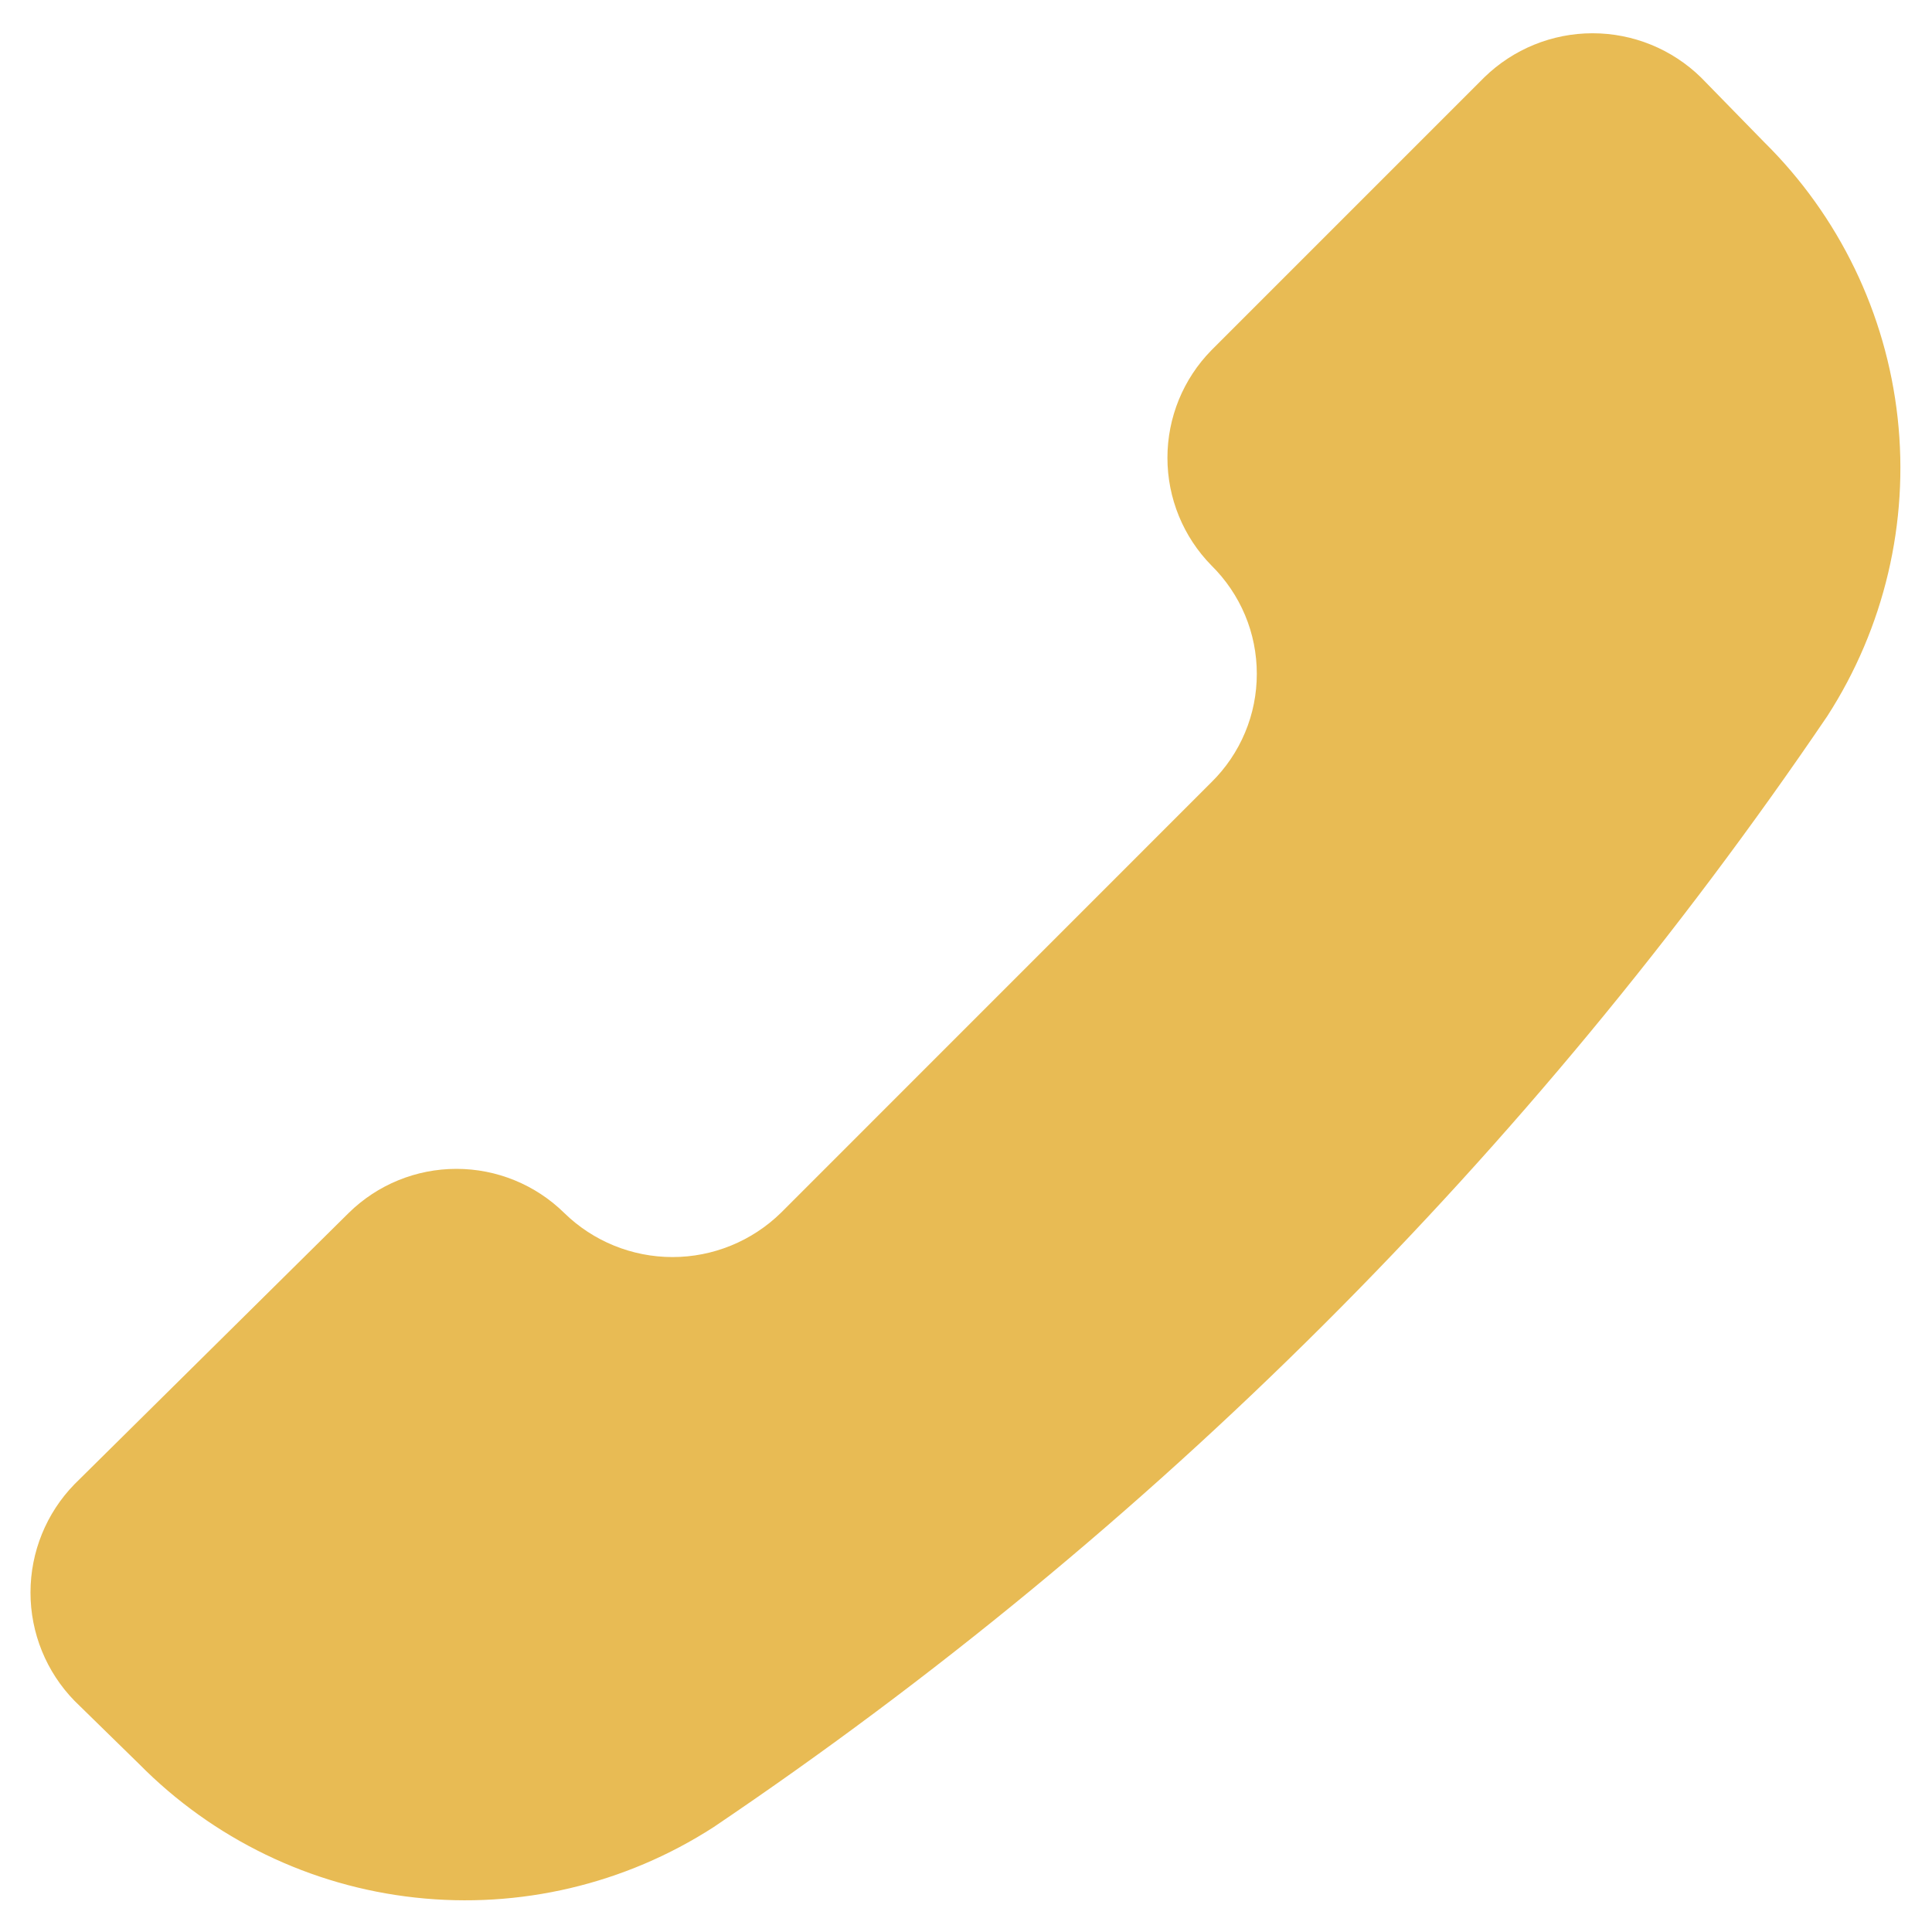 <svg width="23" height="23" viewBox="0 0 23 23" fill="none" xmlns="http://www.w3.org/2000/svg">
<g clip-path="url(#clip0_85_128)">
<path d="M8.493 21.753C7.44 22.432 6.186 22.727 4.942 22.59C3.697 22.454 2.537 21.892 1.657 21.001L0.888 20.249C0.551 19.904 0.363 19.441 0.363 18.959C0.363 18.476 0.551 18.013 0.888 17.668L4.152 14.439C4.494 14.103 4.954 13.915 5.434 13.915C5.913 13.915 6.374 14.103 6.716 14.439C7.06 14.776 7.523 14.965 8.006 14.965C8.488 14.965 8.951 14.776 9.296 14.439L14.422 9.312C14.593 9.144 14.729 8.943 14.822 8.721C14.915 8.5 14.962 8.262 14.962 8.022C14.962 7.782 14.915 7.544 14.822 7.323C14.729 7.101 14.593 6.901 14.422 6.732C14.086 6.39 13.898 5.93 13.898 5.45C13.898 4.971 14.086 4.511 14.422 4.169L17.669 0.922C18.014 0.585 18.477 0.396 18.959 0.396C19.442 0.396 19.905 0.585 20.25 0.922L21.001 1.691C21.893 2.571 22.454 3.73 22.591 4.975C22.728 6.22 22.432 7.474 21.753 8.526C18.216 13.739 13.715 18.229 8.493 21.753Z" fill="#E8BB54"/>
</g>
<defs>
<clipPath id="clip0_85_128">
<rect width="23" height="23" fill="white"/>
</clipPath>
</defs>
</svg>
